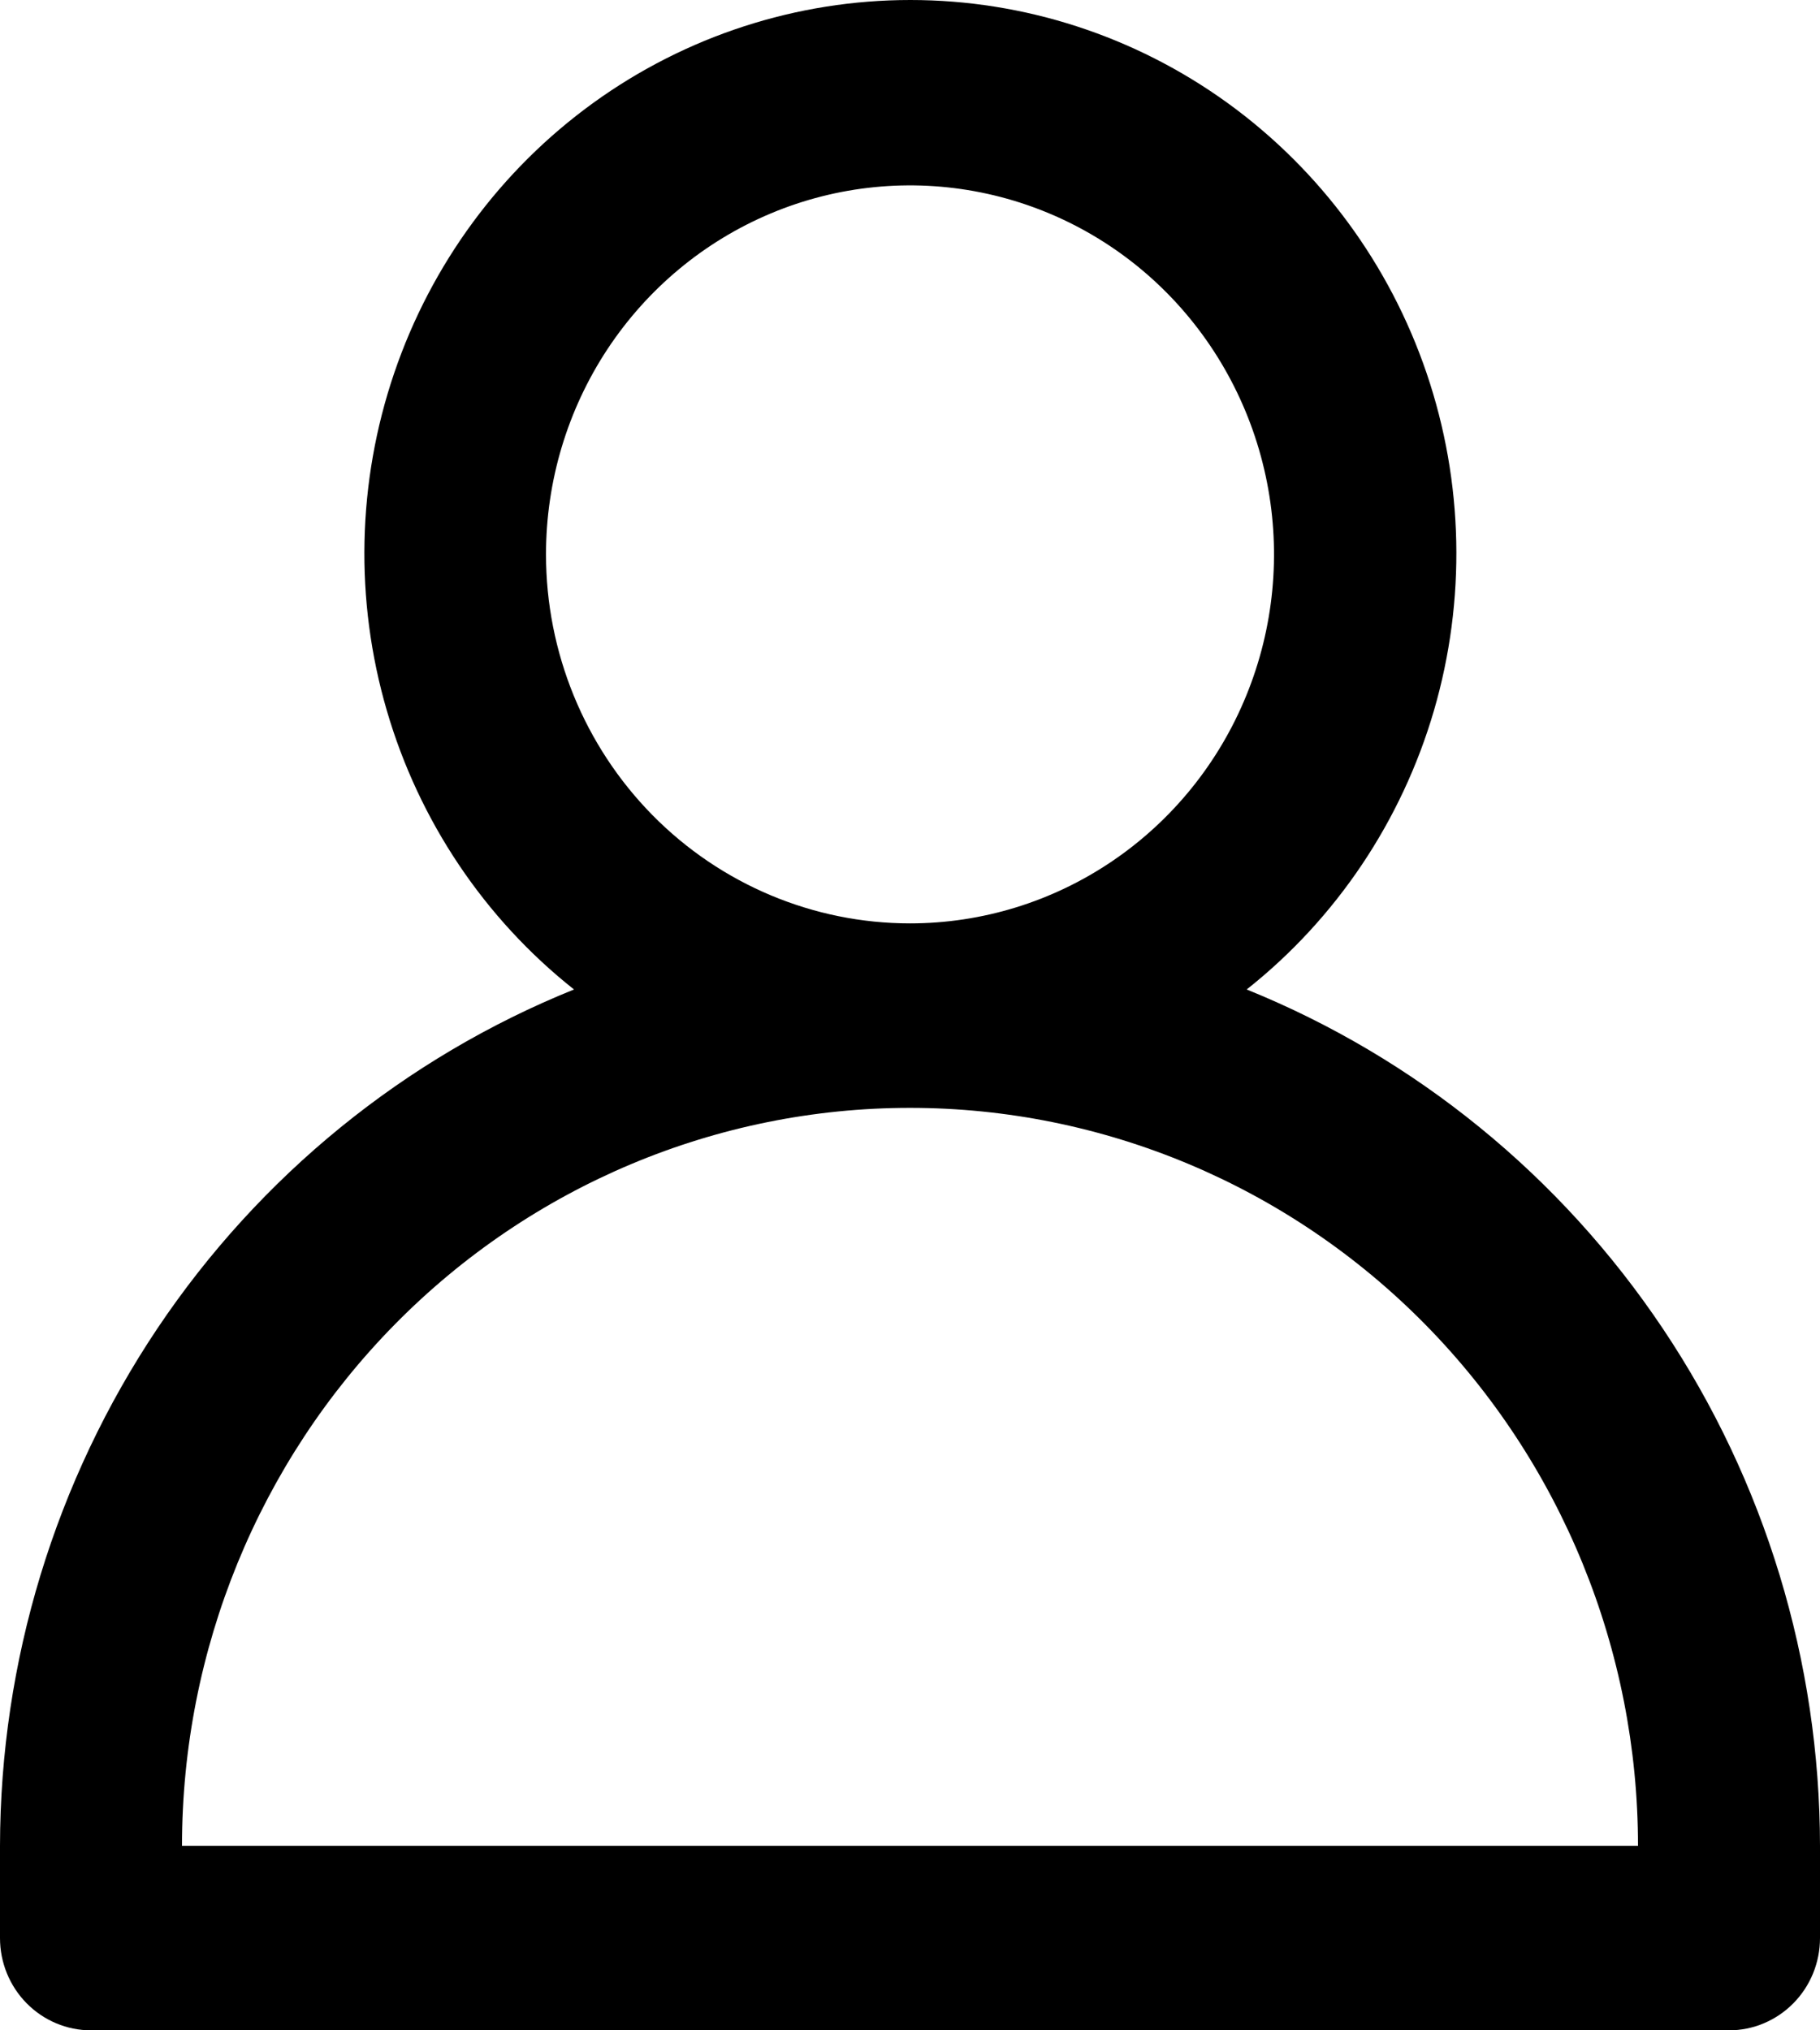 <svg width="26" height="29" viewBox="0 0 26 29" fill="none" xmlns="http://www.w3.org/2000/svg">
<path d="M17.81 14.133C19.089 13.12 20.024 11.727 20.485 10.149C20.945 8.571 20.909 6.886 20.38 5.33C19.851 3.774 18.856 2.425 17.534 1.469C16.212 0.514 14.629 0 13.005 0C11.382 0 9.798 0.514 8.476 1.469C7.154 2.425 6.16 3.774 5.631 5.33C5.102 6.886 5.065 8.571 5.526 10.149C5.986 11.727 6.921 13.12 8.2 14.133C5.784 15.108 3.711 16.794 2.249 18.974C0.788 21.155 0.004 23.729 0 26.365V27.682C0 28.032 0.137 28.367 0.381 28.614C0.625 28.861 0.955 29 1.3 29H24.7C25.045 29 25.375 28.861 25.619 28.614C25.863 28.367 26 28.032 26 27.682V26.365C25.997 23.73 25.215 21.157 23.755 18.977C22.295 16.797 20.224 15.11 17.81 14.133ZM7.8 7.918C7.8 6.876 8.105 5.857 8.676 4.99C9.248 4.123 10.06 3.448 11.01 3.049C11.96 2.65 13.006 2.546 14.014 2.749C15.023 2.952 15.95 3.454 16.677 4.191C17.404 4.928 17.899 5.868 18.1 6.89C18.301 7.912 18.198 8.972 17.804 9.935C17.411 10.898 16.744 11.721 15.889 12.3C15.034 12.88 14.028 13.189 13 13.189C11.621 13.189 10.298 12.633 9.323 11.645C8.348 10.656 7.8 9.316 7.8 7.918ZM2.6 26.365C2.6 23.569 3.696 20.888 5.646 18.911C7.596 16.934 10.242 15.824 13 15.824C15.758 15.824 18.404 16.934 20.354 18.911C22.304 20.888 23.4 23.569 23.4 26.365H2.6Z" fill="black"/>
</svg>
